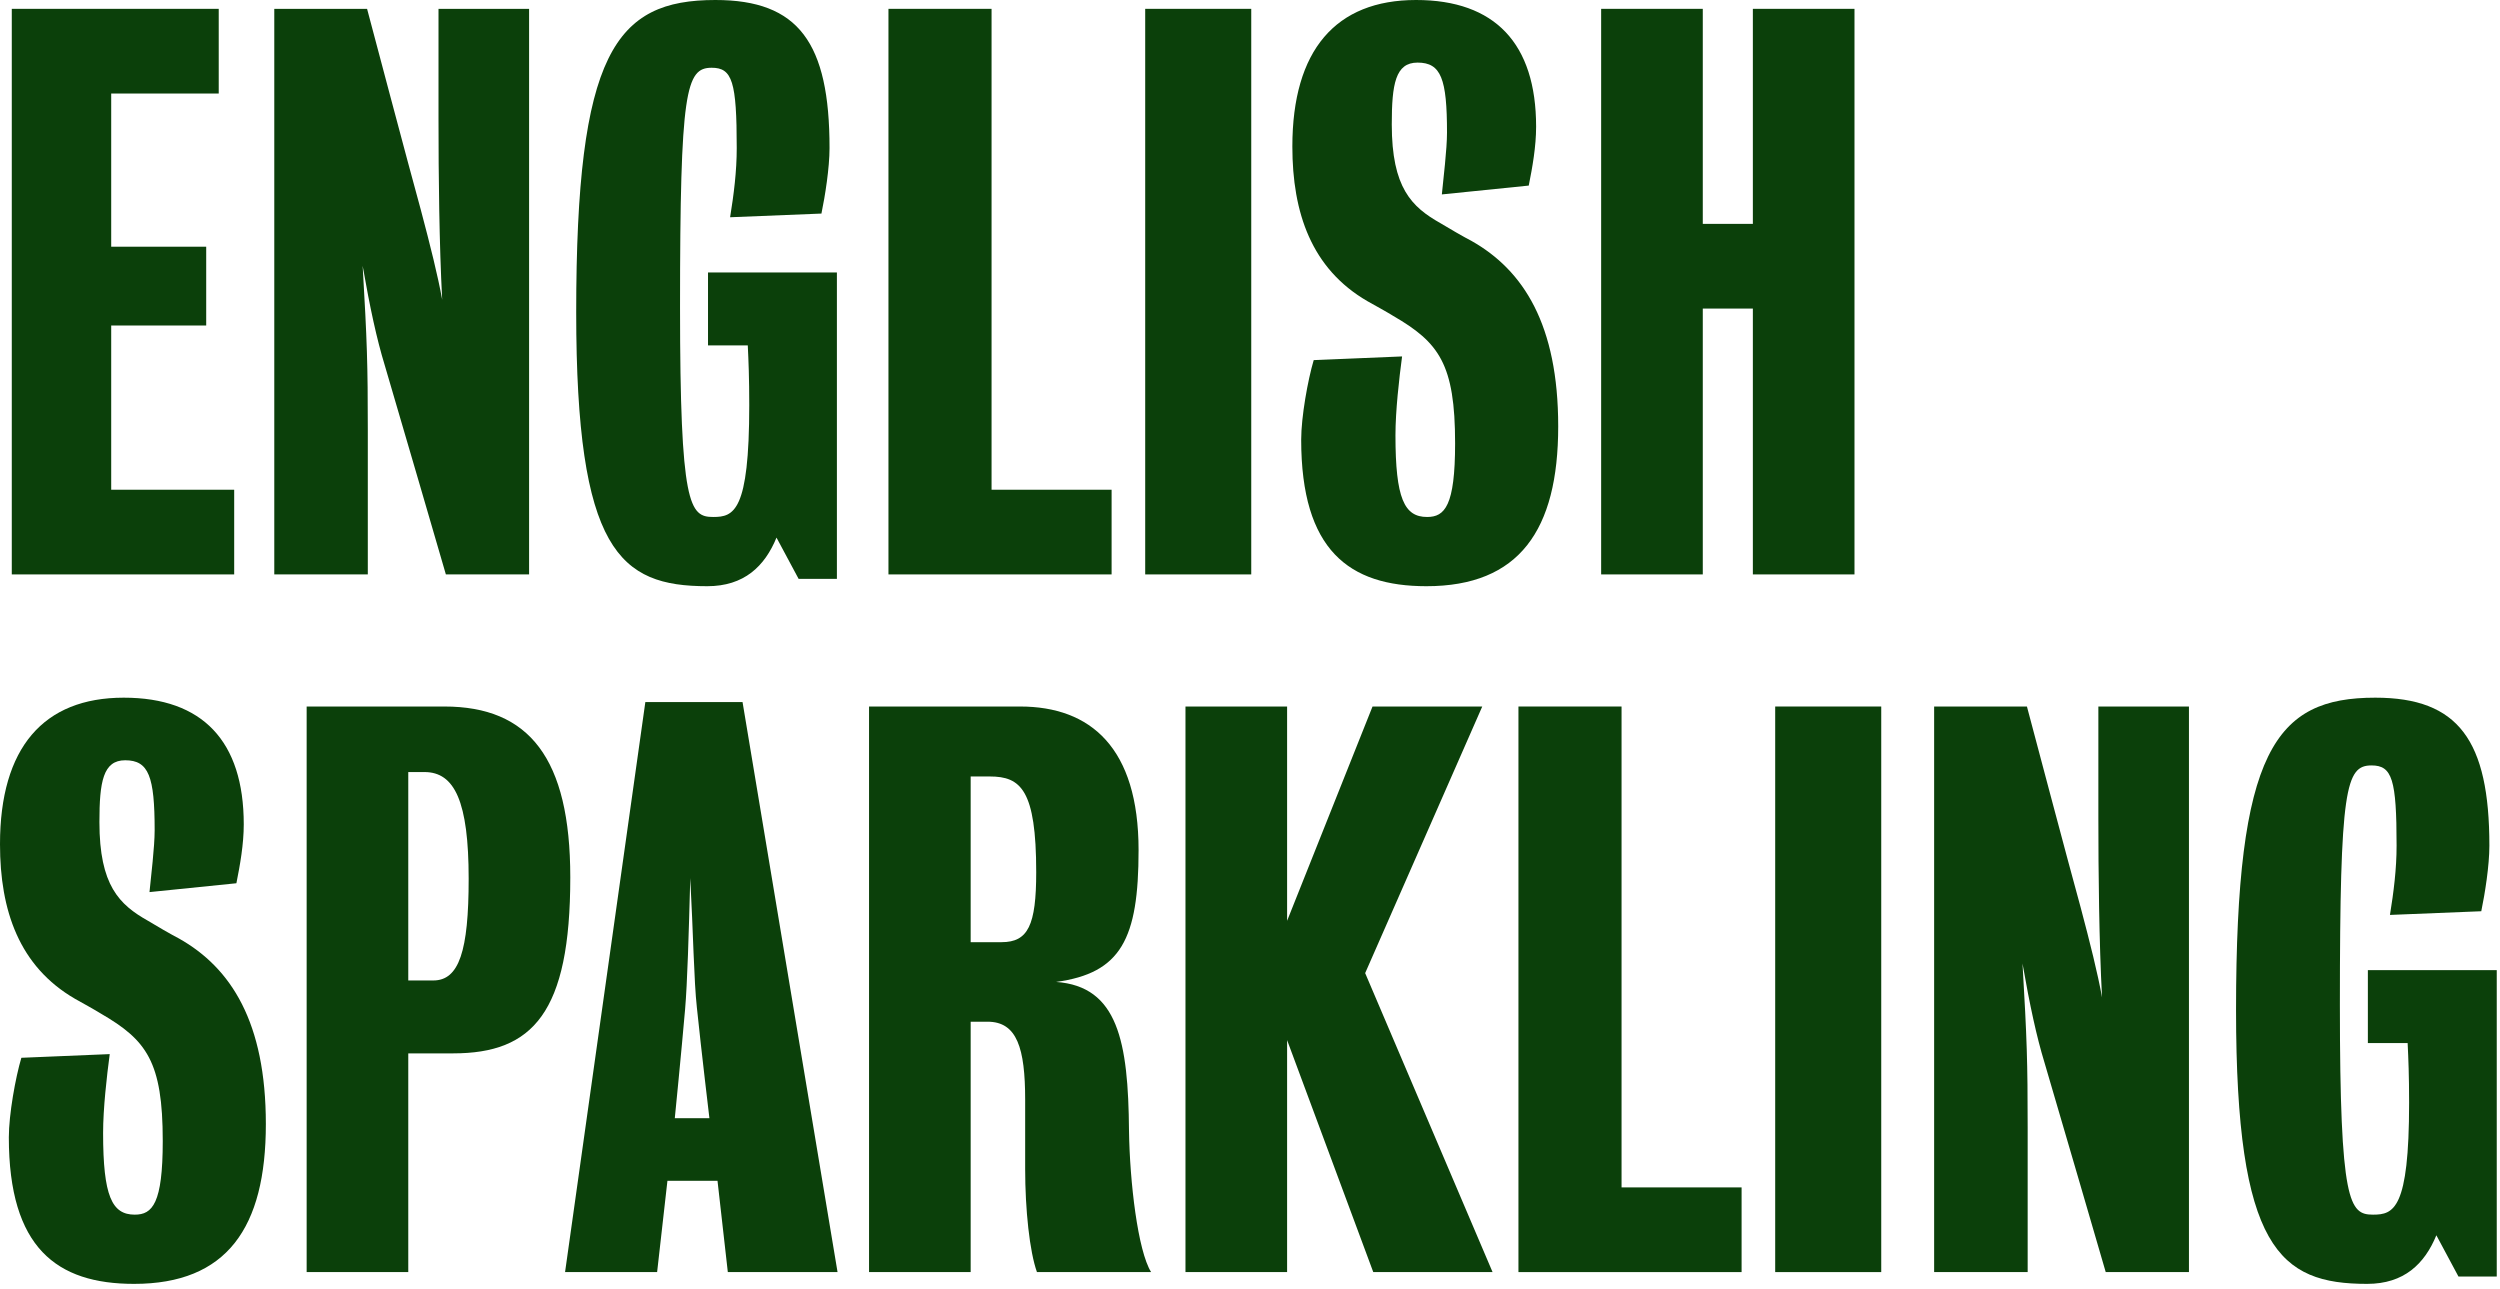 <svg width="258" height="133" viewBox="0 0 258 133" fill="none" xmlns="http://www.w3.org/2000/svg">
<path d="M24.168 59.28H1.216V0.912H22.572V9.652H11.476V25.46H21.28V33.592H11.476V50.54H24.168V59.28Z" fill="#0B400A"/>
<path d="M54.602 59.28H46.014C46.014 59.28 40.77 41.268 39.706 37.696C38.87 34.96 38.186 31.768 37.426 27.436C37.882 35.264 37.958 37.544 37.958 44.384V59.28H28.306V0.912H37.882C37.882 0.912 42.29 17.556 43.43 21.66C44.418 25.384 45.178 28.424 45.634 30.932C45.33 25.232 45.254 18.164 45.254 12.312V0.912H54.602V59.28Z" fill="#0B400A"/>
<path d="M86.368 59.736H82.415L80.135 55.48C78.919 58.444 76.791 60.496 72.992 60.496C63.947 60.496 59.464 56.848 59.464 32.224C59.464 5.472 63.492 0 73.828 0C82.415 0 85.608 4.408 85.608 15.276C85.608 17.328 85.151 20.216 84.772 22.04L75.347 22.42C75.728 20.064 76.031 17.708 76.031 15.276C76.031 8.436 75.576 6.992 73.448 6.992C70.787 6.992 70.18 9.272 70.18 31.692C70.18 52.212 71.168 53.352 73.6 53.352C75.728 53.352 77.323 52.82 77.323 41.8C77.323 38.988 77.248 37.24 77.171 35.644H73.067V28.12H86.368V59.736Z" fill="#0B400A"/>
<path d="M114.717 59.28H91.689V0.912H102.329V50.54H114.717V59.28Z" fill="#0B400A"/>
<path d="M129.129 59.28H118.185V0.912H129.129V59.28Z" fill="#0B400A"/>
<path d="M160.807 44.004C160.807 54.72 156.779 60.496 147.203 60.496C139.223 60.496 134.283 56.772 134.283 45.372C134.283 43.016 134.967 39.216 135.575 37.164L144.695 36.784C144.391 39.064 144.011 42.408 144.011 44.916C144.011 51.452 144.923 53.352 147.279 53.352C149.103 53.352 150.167 52.212 150.167 45.752C150.167 37.544 148.495 35.34 143.783 32.604C143.175 32.224 141.807 31.464 141.123 31.084C135.347 27.74 133.371 21.964 133.371 15.124C133.371 5.168 137.855 0 146.139 0C154.271 0 158.527 4.484 158.527 13.072C158.527 15.124 158.147 17.252 157.767 19.152L148.799 20.064C148.951 18.468 149.331 15.428 149.331 13.68C149.331 8.132 148.723 6.46 146.291 6.46C144.011 6.46 143.631 8.664 143.631 12.844C143.631 19.38 145.683 21.356 148.647 23.028C149.255 23.408 151.231 24.548 151.839 24.852C157.235 27.892 160.807 33.516 160.807 44.004Z" fill="#0B400A"/>
<path d="M191.383 59.28H180.895V31.844H175.727V59.28H165.239V0.912H175.727V23.104H180.895V0.912H191.383V59.28Z" fill="#0B400A"/>
<path d="M27.436 116.004C27.436 126.72 23.408 132.496 13.832 132.496C5.852 132.496 0.912 128.772 0.912 117.372C0.912 115.016 1.596 111.216 2.204 109.164L11.324 108.784C11.02 111.064 10.64 114.408 10.64 116.916C10.64 123.452 11.552 125.352 13.908 125.352C15.732 125.352 16.796 124.212 16.796 117.752C16.796 109.544 15.124 107.34 10.412 104.604C9.804 104.224 8.436 103.464 7.752 103.084C1.976 99.74 0 93.964 0 87.124C0 77.168 4.484 72 12.768 72C20.9 72 25.156 76.484 25.156 85.072C25.156 87.124 24.776 89.252 24.396 91.152L15.428 92.064C15.58 90.468 15.96 87.428 15.96 85.68C15.96 80.132 15.352 78.46 12.92 78.46C10.64 78.46 10.26 80.664 10.26 84.844C10.26 91.38 12.312 93.356 15.276 95.028C15.884 95.408 17.86 96.548 18.468 96.852C23.864 99.892 27.436 105.516 27.436 116.004Z" fill="#0B400A"/>
<path d="M58.854 90.544C58.854 104.528 54.978 108.708 46.77 108.708H42.134V131.28H31.646V72.912H45.858C54.598 72.912 58.854 78.232 58.854 90.544ZM48.366 90.696C48.366 82.716 46.922 79.676 43.806 79.676H42.134V101.184H44.718C47.378 101.184 48.366 98.144 48.366 90.696Z" fill="#0B400A"/>
<path d="M73.211 115.396C73.211 115.396 72.375 108.404 71.919 103.996C71.615 101.26 71.539 96.244 71.235 90.62C71.083 96.396 70.931 101.488 70.703 104.148C70.323 108.556 69.639 115.396 69.639 115.396H73.211ZM86.435 131.28H75.111L74.047 121.856H68.879L67.815 131.28H58.315L66.599 72.456H76.631L86.435 131.28Z" fill="#0B400A"/>
<path d="M106.937 90.012C106.937 81.5 105.341 80.132 102.149 80.132H100.173V97.232H103.365C106.101 97.232 106.937 95.484 106.937 90.012ZM118.793 131.28H107.013C106.253 129.152 105.797 124.82 105.797 120.64V113.496C105.797 108.176 104.961 105.44 101.921 105.44H100.173V131.28H89.685V72.912H105.265C112.561 72.912 117.501 77.168 117.501 87.732C117.501 96.928 115.677 100.424 108.989 101.336C115.373 101.792 116.437 107.492 116.513 116.688C116.589 122.008 117.425 129.076 118.793 131.28Z" fill="#0B400A"/>
<path d="M154.033 131.28H141.721L132.829 107.34V131.28H122.341V72.912H132.829V95.028L141.645 72.912H152.969L140.885 100.424L154.033 131.28Z" fill="#0B400A"/>
<path d="M179.732 131.28H156.704V72.912H167.344V122.54H179.732V131.28Z" fill="#0B400A"/>
<path d="M194.144 131.28H183.2V72.912H194.144V131.28Z" fill="#0B400A"/>
<path d="M225.899 131.28H217.311C217.311 131.28 212.067 113.268 211.003 109.696C210.167 106.96 209.483 103.768 208.723 99.436C209.179 107.264 209.255 109.544 209.255 116.384V131.28H199.603V72.912H209.179C209.179 72.912 213.587 89.556 214.727 93.66C215.715 97.384 216.475 100.424 216.931 102.932C216.627 97.232 216.551 90.164 216.551 84.312V72.912H225.899V131.28Z" fill="#0B400A"/>
<path d="M257.664 131.736H253.712L251.432 127.48C250.216 130.444 248.088 132.496 244.288 132.496C235.244 132.496 230.76 128.848 230.76 104.224C230.76 77.472 234.788 72 245.124 72C253.712 72 256.904 76.408 256.904 87.276C256.904 89.328 256.448 92.216 256.068 94.04L246.644 94.42C247.024 92.064 247.328 89.708 247.328 87.276C247.328 80.436 246.872 78.992 244.744 78.992C242.084 78.992 241.476 81.272 241.476 103.692C241.476 124.212 242.464 125.352 244.896 125.352C247.024 125.352 248.62 124.82 248.62 113.8C248.62 110.988 248.544 109.24 248.468 107.644H244.364V100.12H257.664V131.736Z" fill="#0B400A"/>
</svg>
